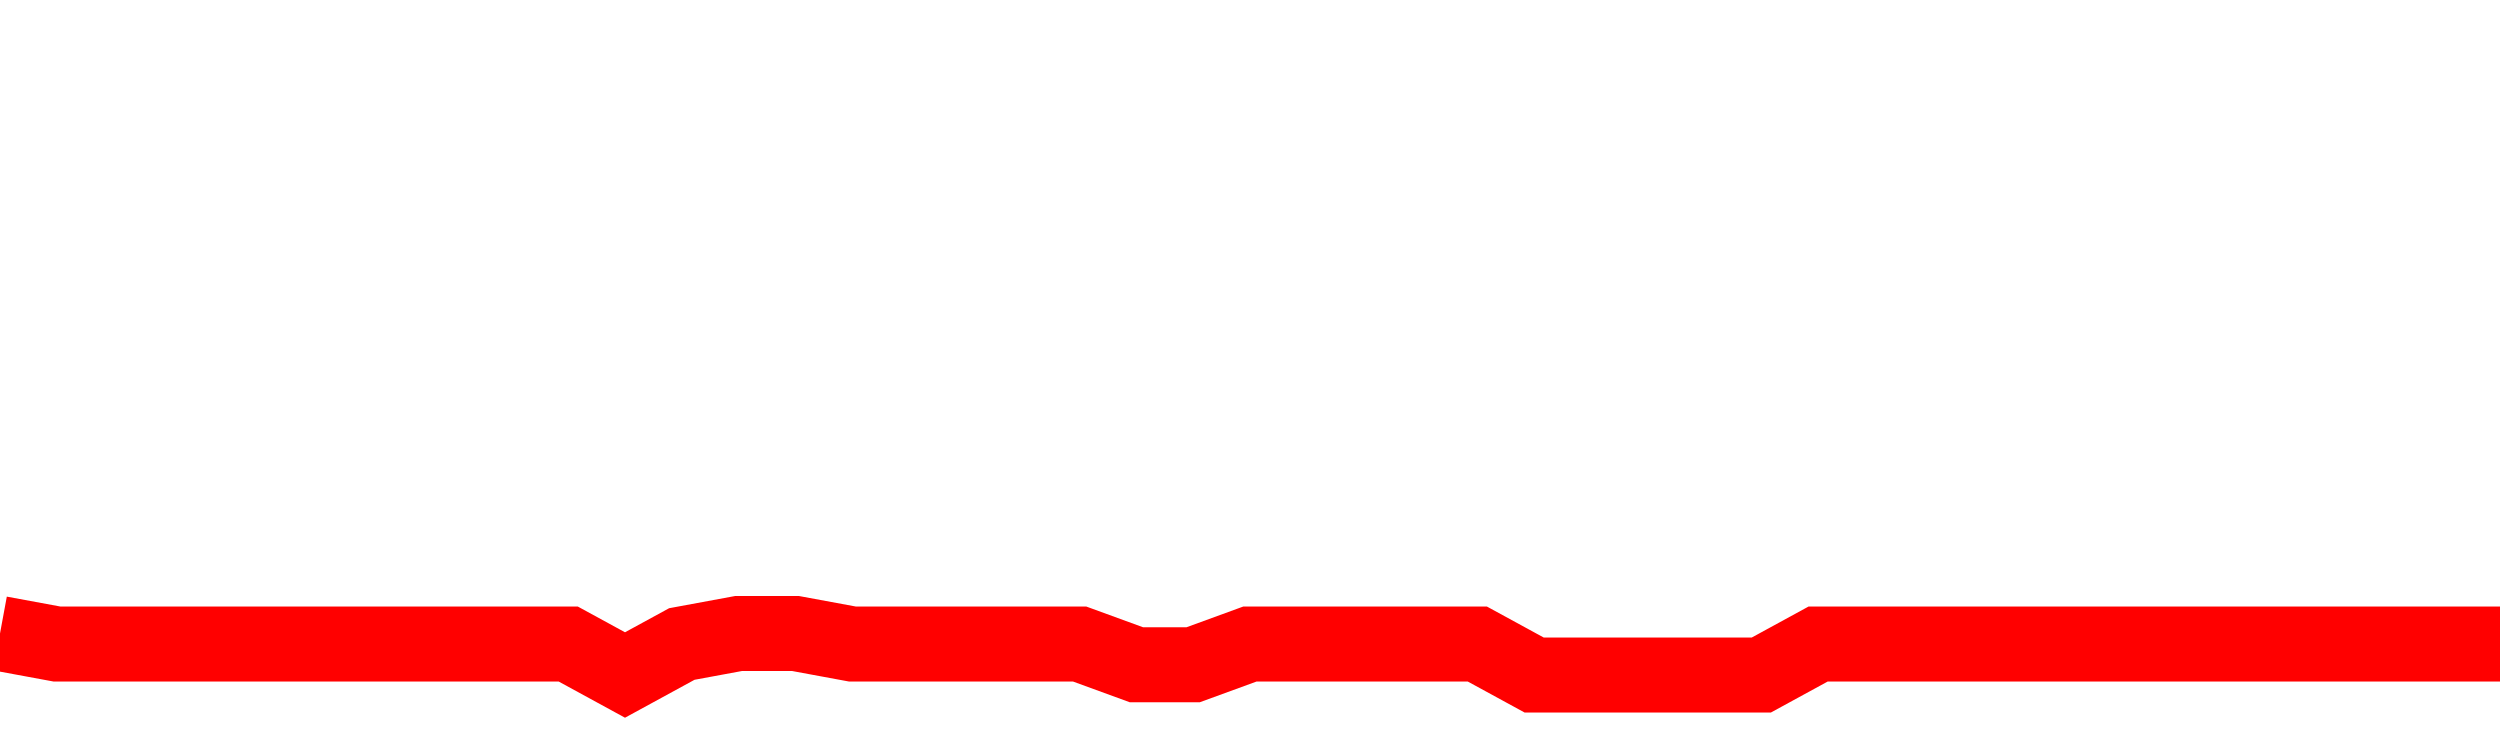 <svg xmlns="http://www.w3.org/2000/svg" xmlns:xlink="http://www.w3.org/1999/xlink" viewBox="0 0 100 30" class="ranking"><path  class="rline" d="M 0 25.34 L 0 25.34 L 2.273 25.76 L 4.545 25.76 L 6.818 25.76 L 9.091 25.76 L 11.364 25.76 L 13.636 25.76 L 15.909 25.76 L 18.182 25.76 L 20.455 25.76 L 22.727 25.76 L 25 27 L 27.273 25.76 L 29.545 25.34 L 31.818 25.34 L 34.091 25.76 L 36.364 25.76 L 38.636 25.76 L 40.909 25.76 L 43.182 25.76 L 45.455 26.59 L 47.727 26.59 L 50 25.76 L 52.273 25.76 L 54.545 25.76 L 56.818 25.76 L 59.091 25.76 L 61.364 27 L 63.636 27 L 65.909 27 L 68.182 27 L 70.455 27 L 72.727 25.76 L 75 25.76 L 77.273 25.76 L 79.545 25.76 L 81.818 25.76 L 84.091 25.76 L 86.364 25.76 L 88.636 25.76 L 90.909 25.76 L 93.182 25.76 L 95.455 25.76 L 97.727 25.76 L 100 25.76" fill="none" stroke-width="3" stroke="red"></path></svg>